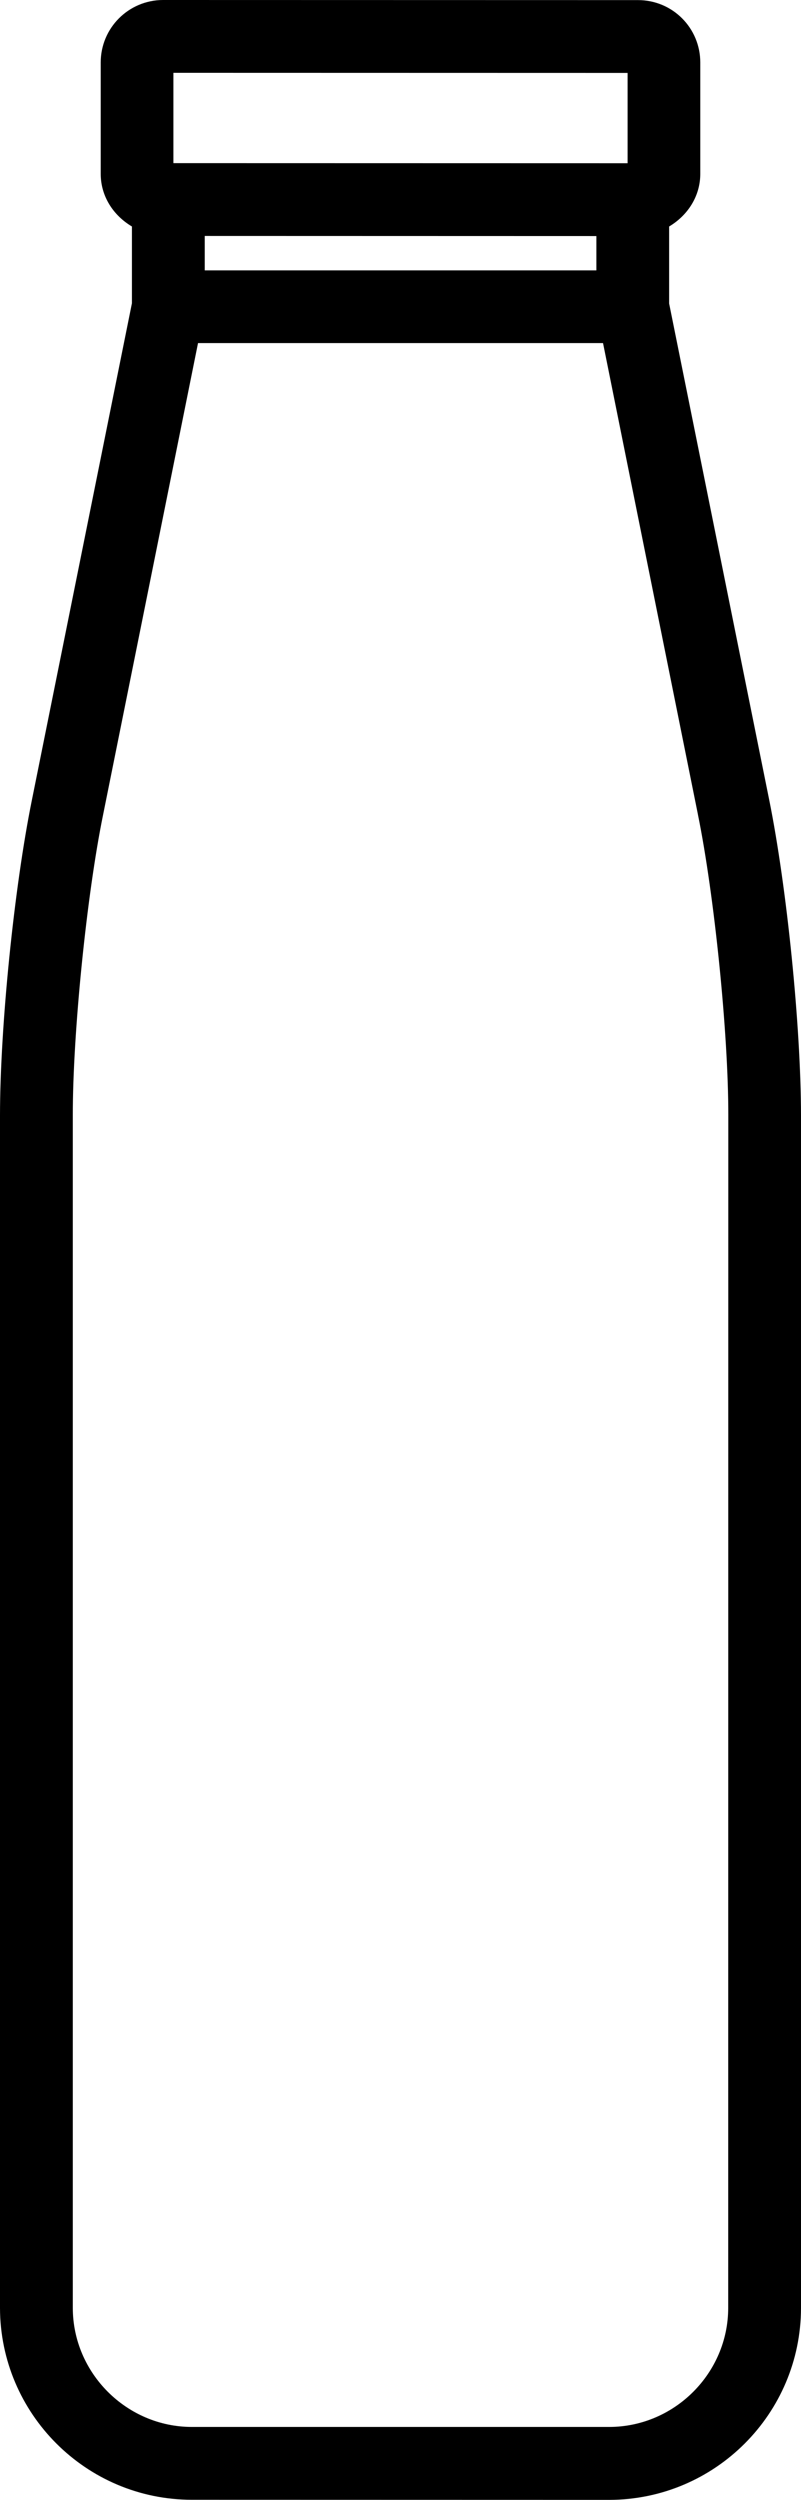 <?xml version="1.0" encoding="UTF-8"?><svg id="Jus_de_pomme_fruit" xmlns="http://www.w3.org/2000/svg" viewBox="0 0 145.78 454.52"><path d="m140,145.46l-18.22-90.28v-14c3.33-1.98,5.67-5.45,5.67-9.58V11.36C127.45,5.1,122.42.02,116.12.02L29.66,0c-6.27.02-11.33,5.09-11.33,11.36v20.24c0,4.15,2.35,7.61,5.68,9.58v13.96L5.8,145.48C2.58,161.37.02,186.54,0,202.79v216.83c.04,19.23,15.67,34.87,34.91,34.88l75.96.02c19.27-.03,34.89-15.67,34.91-34.9v-216.83c-.02-16.25-2.57-41.42-5.78-57.33ZM31.56,13.24l82.66.02v16.42l-82.66-.02V13.24Zm76.98,29.68v6.24H37.26v-6.26l71.28.02Zm23.99,376.7c0,11.85-9.77,21.63-21.66,21.64H34.91c-11.87-.01-21.65-9.79-21.66-21.64v-216.83c-.02-14.89,2.53-40.09,5.52-54.69l17.27-85.72h73.71l17.27,85.7v.02c2.98,14.6,5.55,39.8,5.53,54.69l-.02,216.83Z"/></svg>